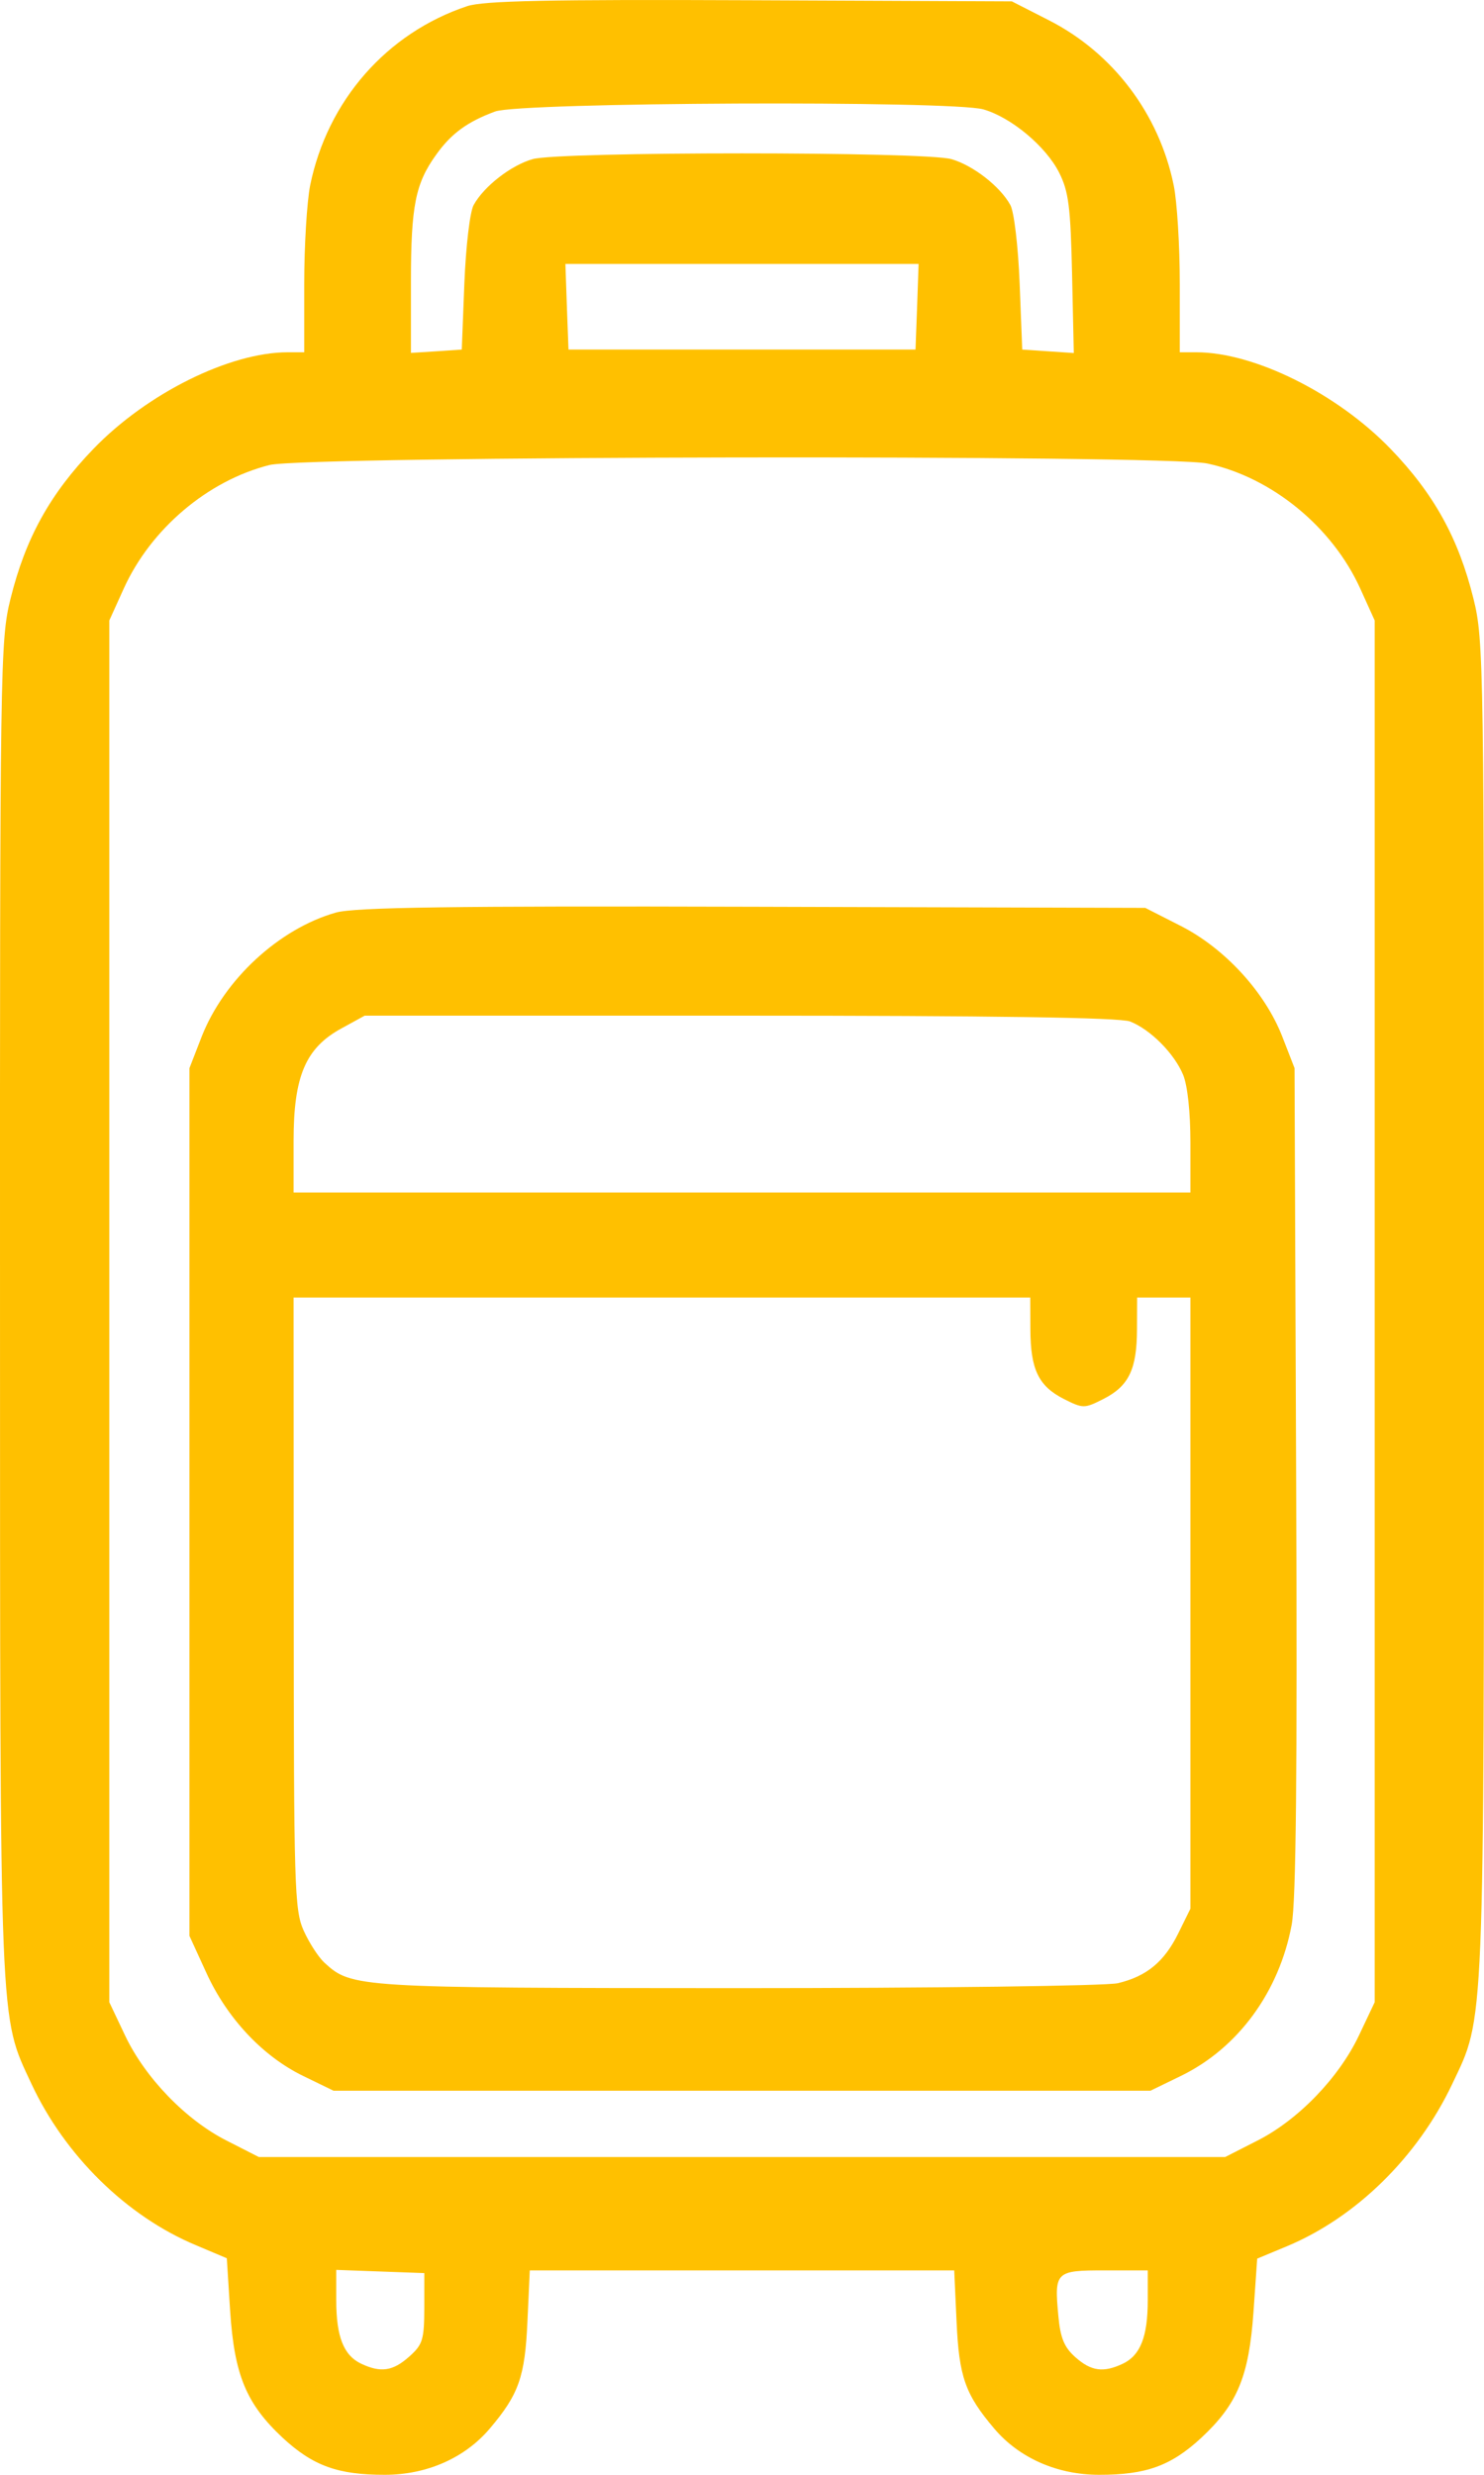 <svg width="12" height="20" viewBox="0 0 12 20" fill="none" xmlns="http://www.w3.org/2000/svg">
<path fill-rule="evenodd" clip-rule="evenodd" d="M3.777 0.05C3.127 0.267 2.648 0.813 2.508 1.498C2.482 1.629 2.46 1.985 2.46 2.291V2.847H2.326C1.857 2.847 1.187 3.18 0.755 3.628C0.404 3.992 0.206 4.35 0.085 4.839C0.002 5.174 -0.001 5.352 7.23572e-05 10.571C0.001 16.463 -0.007 16.28 0.254 16.84C0.525 17.42 1.022 17.909 1.583 18.144L1.834 18.25L1.861 18.676C1.895 19.193 1.991 19.426 2.286 19.701C2.53 19.927 2.733 20.001 3.113 20C3.451 20 3.759 19.864 3.96 19.627C4.195 19.35 4.245 19.209 4.265 18.761L4.284 18.348H6H7.716L7.735 18.761C7.755 19.209 7.805 19.35 8.04 19.627C8.241 19.864 8.549 20 8.887 20C9.267 20.001 9.47 19.927 9.714 19.701C10.007 19.428 10.099 19.205 10.136 18.684L10.166 18.253L10.411 18.151C10.968 17.917 11.463 17.431 11.742 16.844C12.007 16.287 11.999 16.474 12 10.571C12.001 5.352 11.998 5.174 11.915 4.839C11.794 4.35 11.596 3.992 11.245 3.628C10.813 3.18 10.143 2.847 9.674 2.847H9.54V2.291C9.54 1.985 9.518 1.629 9.491 1.498C9.373 0.92 9 0.428 8.482 0.164L8.182 0.011L6.066 0.002C4.439 -0.005 3.909 0.006 3.777 0.05ZM7.952 0.884C8.176 0.948 8.458 1.183 8.565 1.396C8.641 1.548 8.657 1.67 8.669 2.213L8.683 2.853L8.475 2.839L8.266 2.825L8.245 2.289C8.233 1.99 8.2 1.711 8.17 1.657C8.087 1.506 7.868 1.336 7.693 1.286C7.478 1.224 4.522 1.224 4.307 1.286C4.132 1.336 3.913 1.506 3.83 1.657C3.8 1.711 3.767 1.99 3.755 2.289L3.734 2.825L3.529 2.839L3.323 2.852V2.276C3.323 1.663 3.359 1.483 3.527 1.25C3.649 1.079 3.779 0.984 4.004 0.901C4.208 0.826 7.697 0.811 7.952 0.884ZM7.416 2.479L7.403 2.825H6H4.597L4.584 2.479L4.572 2.133H6H7.428L7.416 2.479ZM9.764 3.746C10.285 3.858 10.774 4.259 11 4.758L11.116 5.014V10.598V16.181L10.989 16.449C10.827 16.791 10.497 17.133 10.166 17.3L9.907 17.432H6H2.093L1.834 17.3C1.503 17.133 1.173 16.791 1.011 16.449L0.884 16.181V10.598V5.014L1 4.758C1.219 4.274 1.68 3.884 2.179 3.758C2.474 3.684 9.427 3.673 9.764 3.746ZM2.716 7.375C2.257 7.505 1.812 7.916 1.631 8.377L1.532 8.632V12.139V15.645L1.669 15.944C1.837 16.312 2.126 16.619 2.452 16.777L2.697 16.896H6H9.303L9.548 16.777C10.01 16.553 10.344 16.098 10.445 15.554C10.48 15.364 10.491 14.333 10.481 11.96L10.468 8.632L10.368 8.375C10.228 8.017 9.904 7.664 9.548 7.483L9.261 7.337L6.087 7.328C3.662 7.321 2.867 7.332 2.716 7.375ZM9.138 8.255C9.303 8.32 9.495 8.513 9.567 8.686C9.603 8.773 9.626 8.99 9.626 9.234V9.637H6H2.374V9.22C2.374 8.697 2.471 8.469 2.761 8.311L2.949 8.208H5.982C8.021 8.208 9.056 8.223 9.138 8.255ZM8.332 10.743C8.333 11.066 8.397 11.201 8.601 11.305C8.758 11.384 8.768 11.384 8.924 11.305C9.128 11.201 9.193 11.066 9.194 10.743L9.195 10.486H9.41H9.626V12.956V15.425L9.529 15.622C9.415 15.854 9.273 15.971 9.04 16.027C8.947 16.049 7.56 16.067 5.957 16.067C2.881 16.066 2.843 16.063 2.624 15.862C2.574 15.816 2.499 15.699 2.455 15.601C2.381 15.434 2.376 15.253 2.375 12.954L2.374 10.486H5.352H8.331L8.332 10.743ZM3.431 18.654C3.43 18.908 3.418 18.948 3.31 19.044C3.177 19.163 3.079 19.177 2.92 19.102C2.779 19.035 2.719 18.884 2.719 18.59V18.344L3.075 18.357L3.431 18.37L3.431 18.654ZM9.281 18.591C9.281 18.884 9.221 19.035 9.08 19.102C8.922 19.177 8.823 19.163 8.695 19.049C8.605 18.969 8.574 18.893 8.558 18.715C8.525 18.358 8.535 18.348 8.934 18.348H9.281V18.591Z" fill="#FFC000"/>
</svg>
